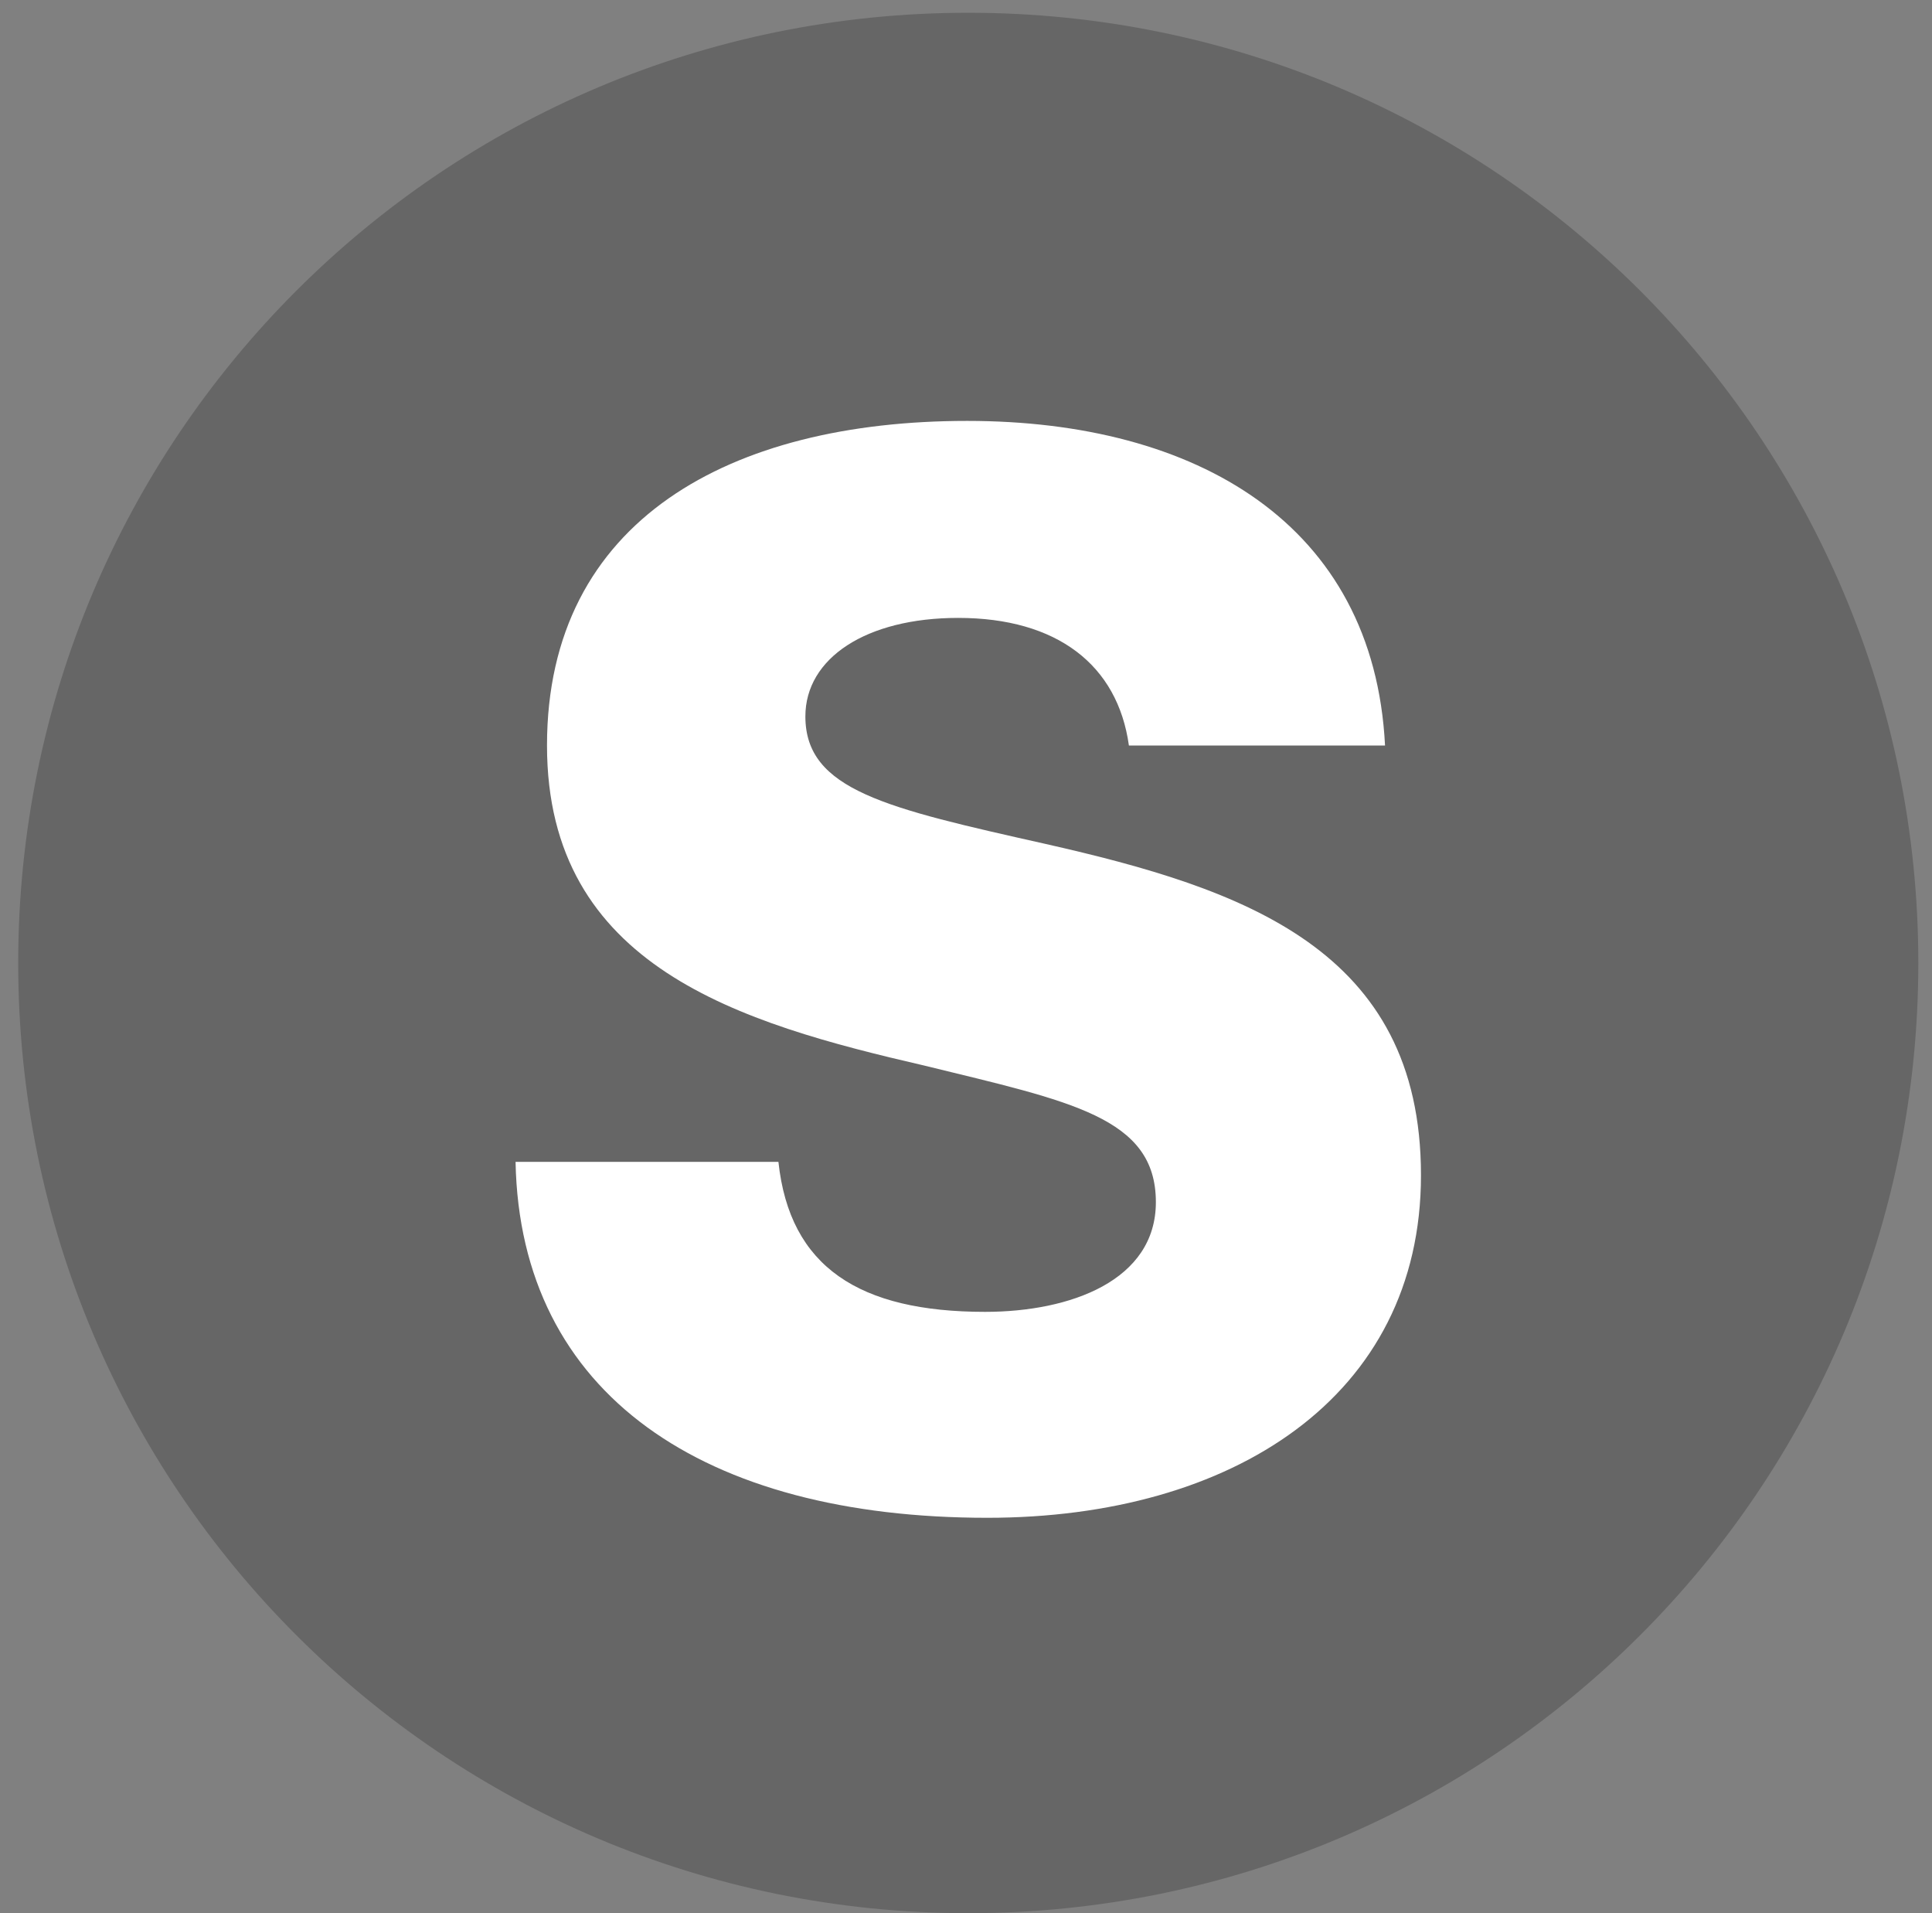 <svg class="site-logo__image" width="101" height="100" viewBox="0 0 101 100" fill="none" xmlns="http://www.w3.org/2000/svg">
<rect x="0" y="0" width="101" height="100" fill="#808080" stroke="none"/>
<path fill-rule="evenodd" clip-rule="evenodd" d="M100.285 50.333C100.285 77.796 78.081 100 50.618 100C23.156 100 0.952 77.796 0.952 50.333C0.952 22.87 23.156 0.667 50.618 0.667C78.081 0.667 100.285 22.87 100.285 50.333Z" fill="black" fill-opacity="0.2"></path>
<path d="M26.952 60.729H40.694C41.281 66.229 44.922 68.569 51.499 68.569C55.962 68.569 60.426 66.931 60.426 62.835C60.426 58.389 55.962 57.57 48.328 55.698C38.697 53.475 28.596 50.55 28.596 38.966C28.596 27.148 38.227 22 50.56 22C62.54 22 71.819 27.382 72.406 38.966H59.016C58.429 34.754 55.258 32.297 50.09 32.297C45.274 32.297 42.103 34.403 42.103 37.445C42.103 41.306 46.331 42.242 54.671 44.114C65.006 46.454 74.285 49.614 74.285 61.431C74.285 73.015 64.419 79.333 51.617 79.333C36.818 79.333 27.187 72.898 26.952 60.729Z" fill="white"></path>
</svg>
